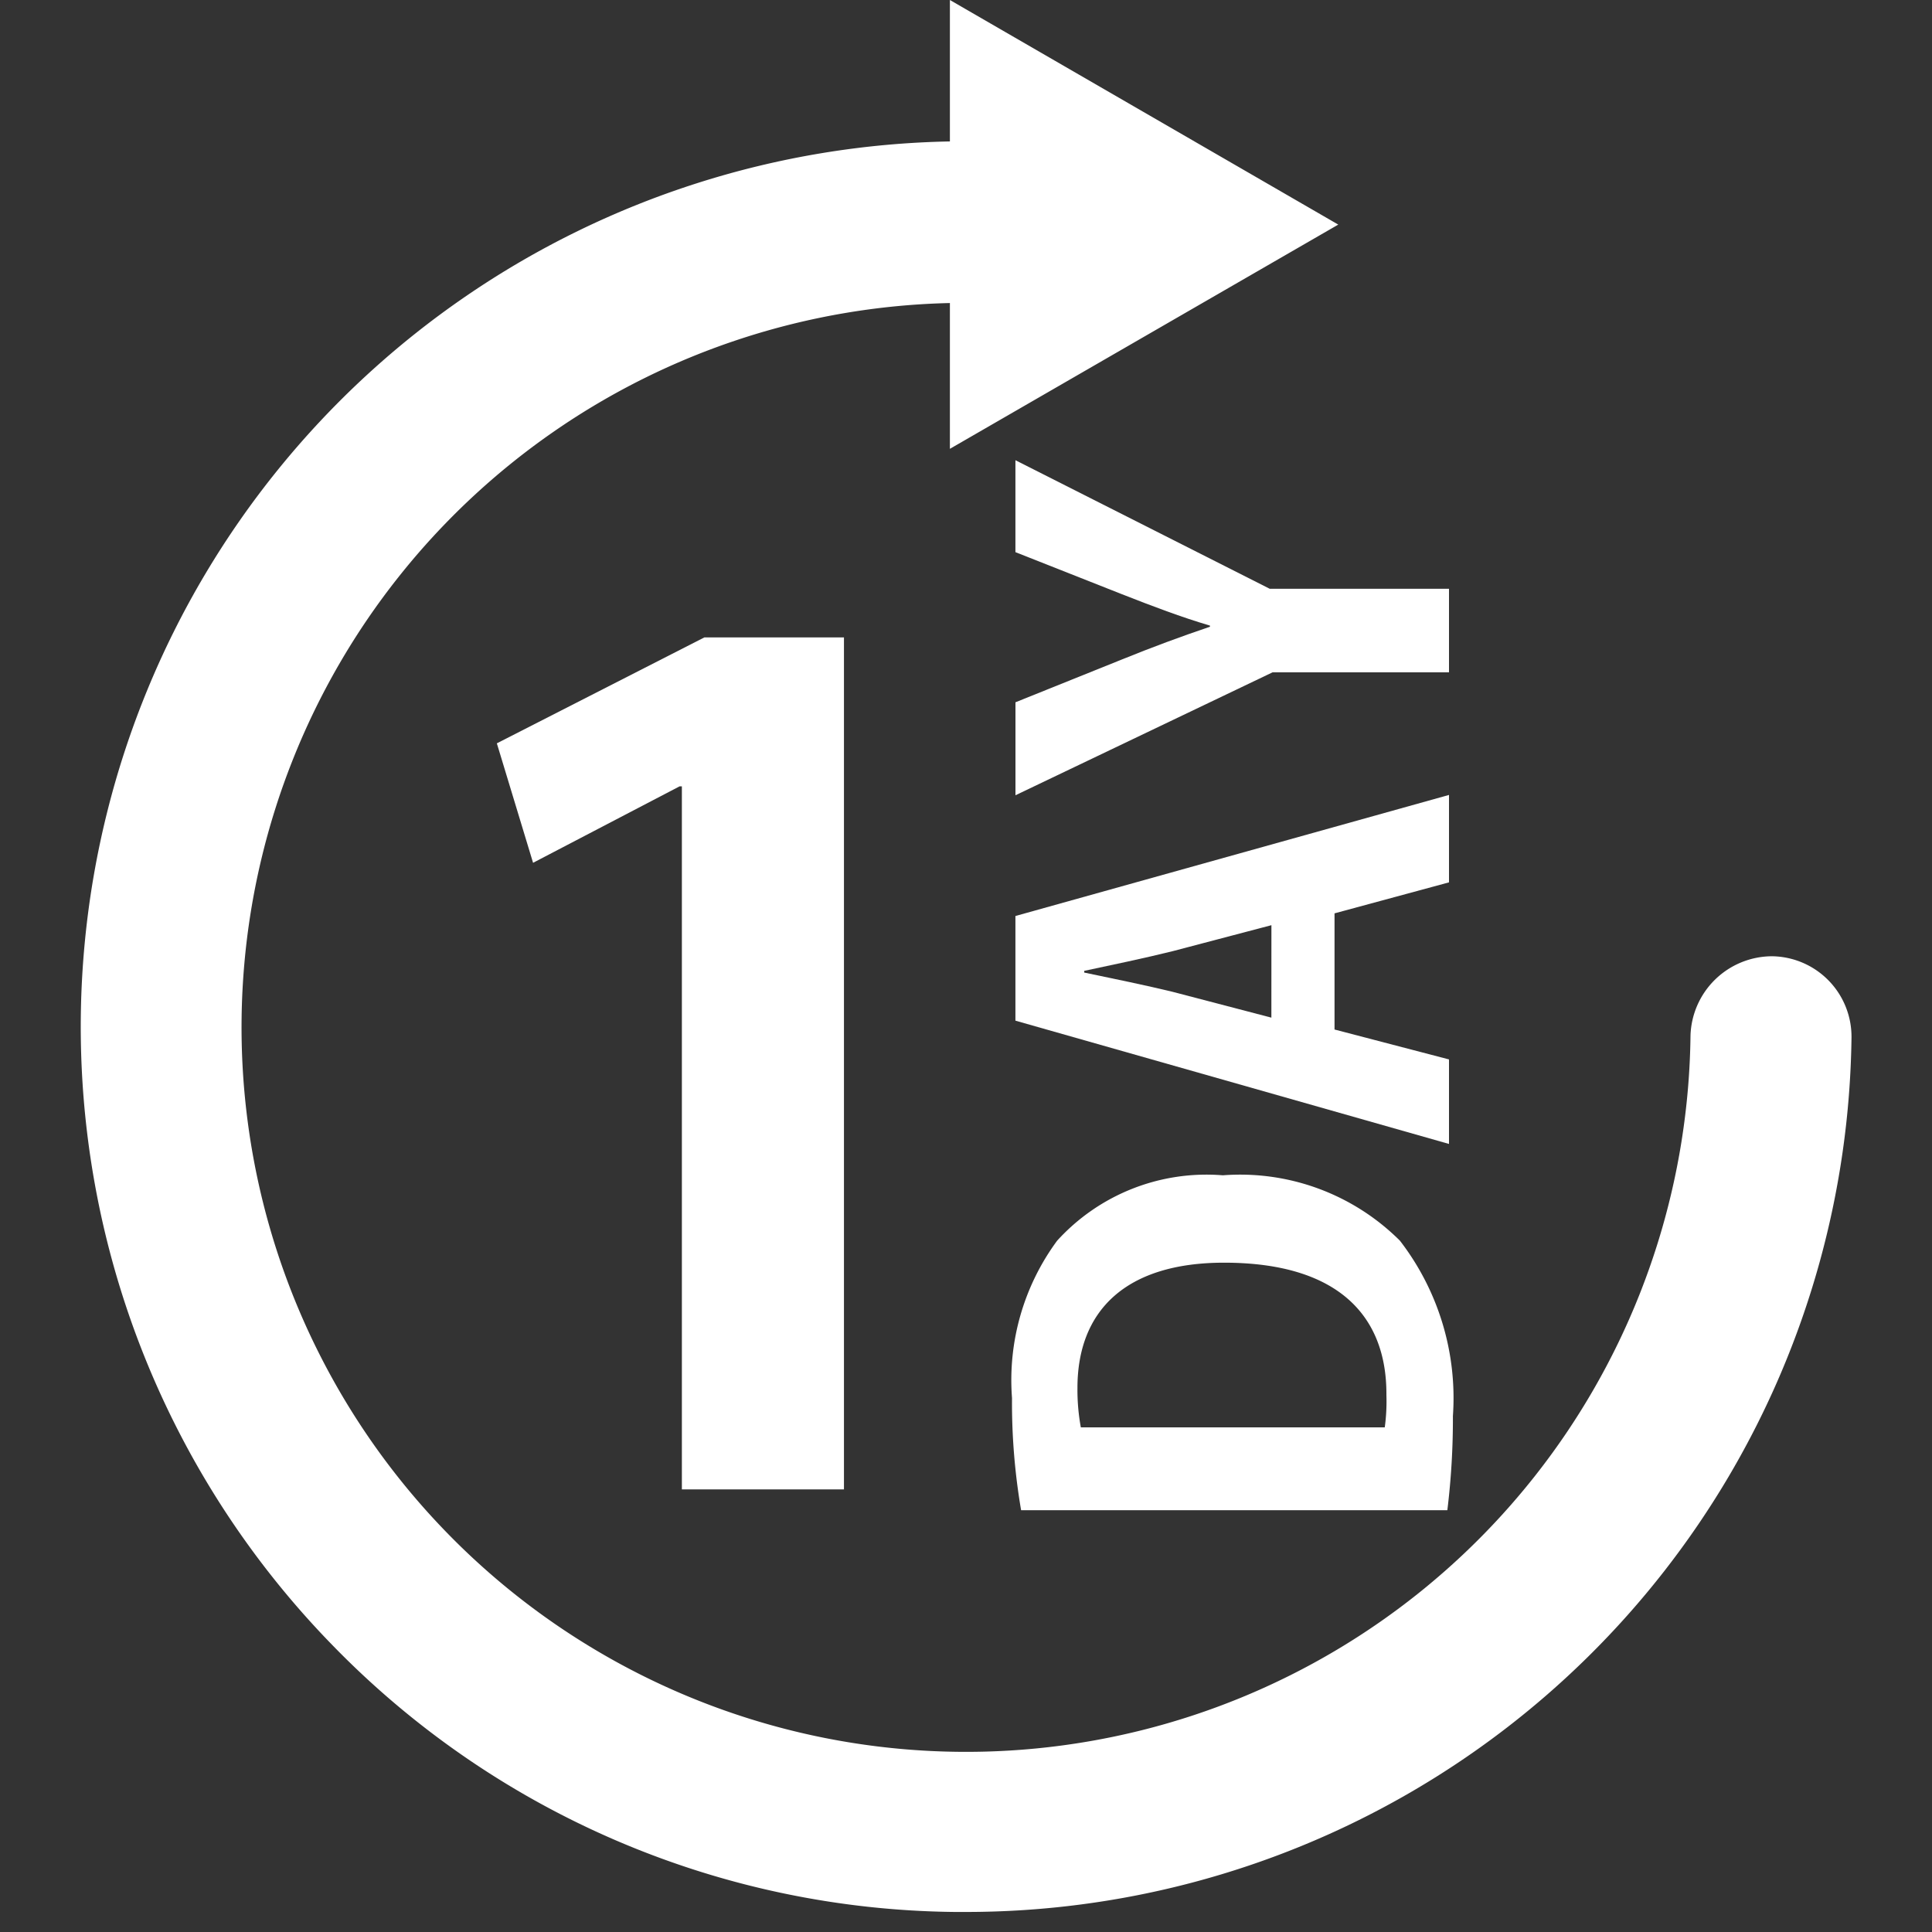 <svg xmlns="http://www.w3.org/2000/svg" width="48" height="48.004" viewBox="0 0 48 48.004">
  <rect x="0" y="0" width="48" height="48.004" fill="#333333" stroke="none"/>
  <g id="index05_icon" transform="translate(-26 -25.842)">
    <path id="長方形_22" data-name="長方形 22" d="M0,0H48V48H0Z" transform="translate(26 25.846)" fill="none"/>
    <g id="グループ_437" data-name="グループ 437">
      <path id="パス_977" data-name="パス 977" d="M70.025,49.6A2.033,2.033,0,0,0,68,51.571a18,18,0,1,1-18.4-18.2v3.622l9.649-5.571L49.6,25.842v3.514A22,22,0,0,0,34.251,66.707a21.86,21.86,0,0,0,15.475,6.637l.283,0A22,22,0,0,0,72,51.621,2,2,0,0,0,70.025,49.6Z" fill="#fff"/>
      <path id="パス_978" data-name="パス 978" d="M46.968,62.846V41.678H43.5L38.344,44.31l.9,2.968,3.641-1.9h.056V62.846Z" fill="#fff"/>
      <path id="パス_979" data-name="パス 979" d="M51.369,63.362h10.59a18.633,18.633,0,0,0,.138-2.339,6.4,6.4,0,0,0-1.316-4.356,5.618,5.618,0,0,0-4.4-1.625,5.013,5.013,0,0,0-4.117,1.625,5.837,5.837,0,0,0-1.121,3.908A15.811,15.811,0,0,0,51.369,63.362Zm5.043-6.149c2.828,0,4.047,1.317,4.033,3.292a4.768,4.768,0,0,1-.041.8H52.853a5.188,5.188,0,0,1-.084-.98C52.769,58.4,53.974,57.213,56.412,57.213Z" fill="#fff"/>
      <path id="パス_980" data-name="パス 980" d="M62,47.764V45.592L51.228,48.6v2.6L62,54.263v-2.1l-2.844-.743V48.534Zm-4.413,3.361-2.464-.644c-.631-.154-1.514-.336-2.186-.476v-.042c.658-.14,1.527-.322,2.2-.49l2.451-.645Z" fill="#fff"/>
      <path id="パス_981" data-name="パス 981" d="M51.228,37.276V39.56L53.861,40.6c.785.308,1.486.574,2.2.785v.028c-.742.252-1.414.5-2.184.812l-2.648,1.065V45.6l6.387-3.054H62V40.47H57.546Z" fill="#fff"/>
    </g>
  </g>
</svg>
